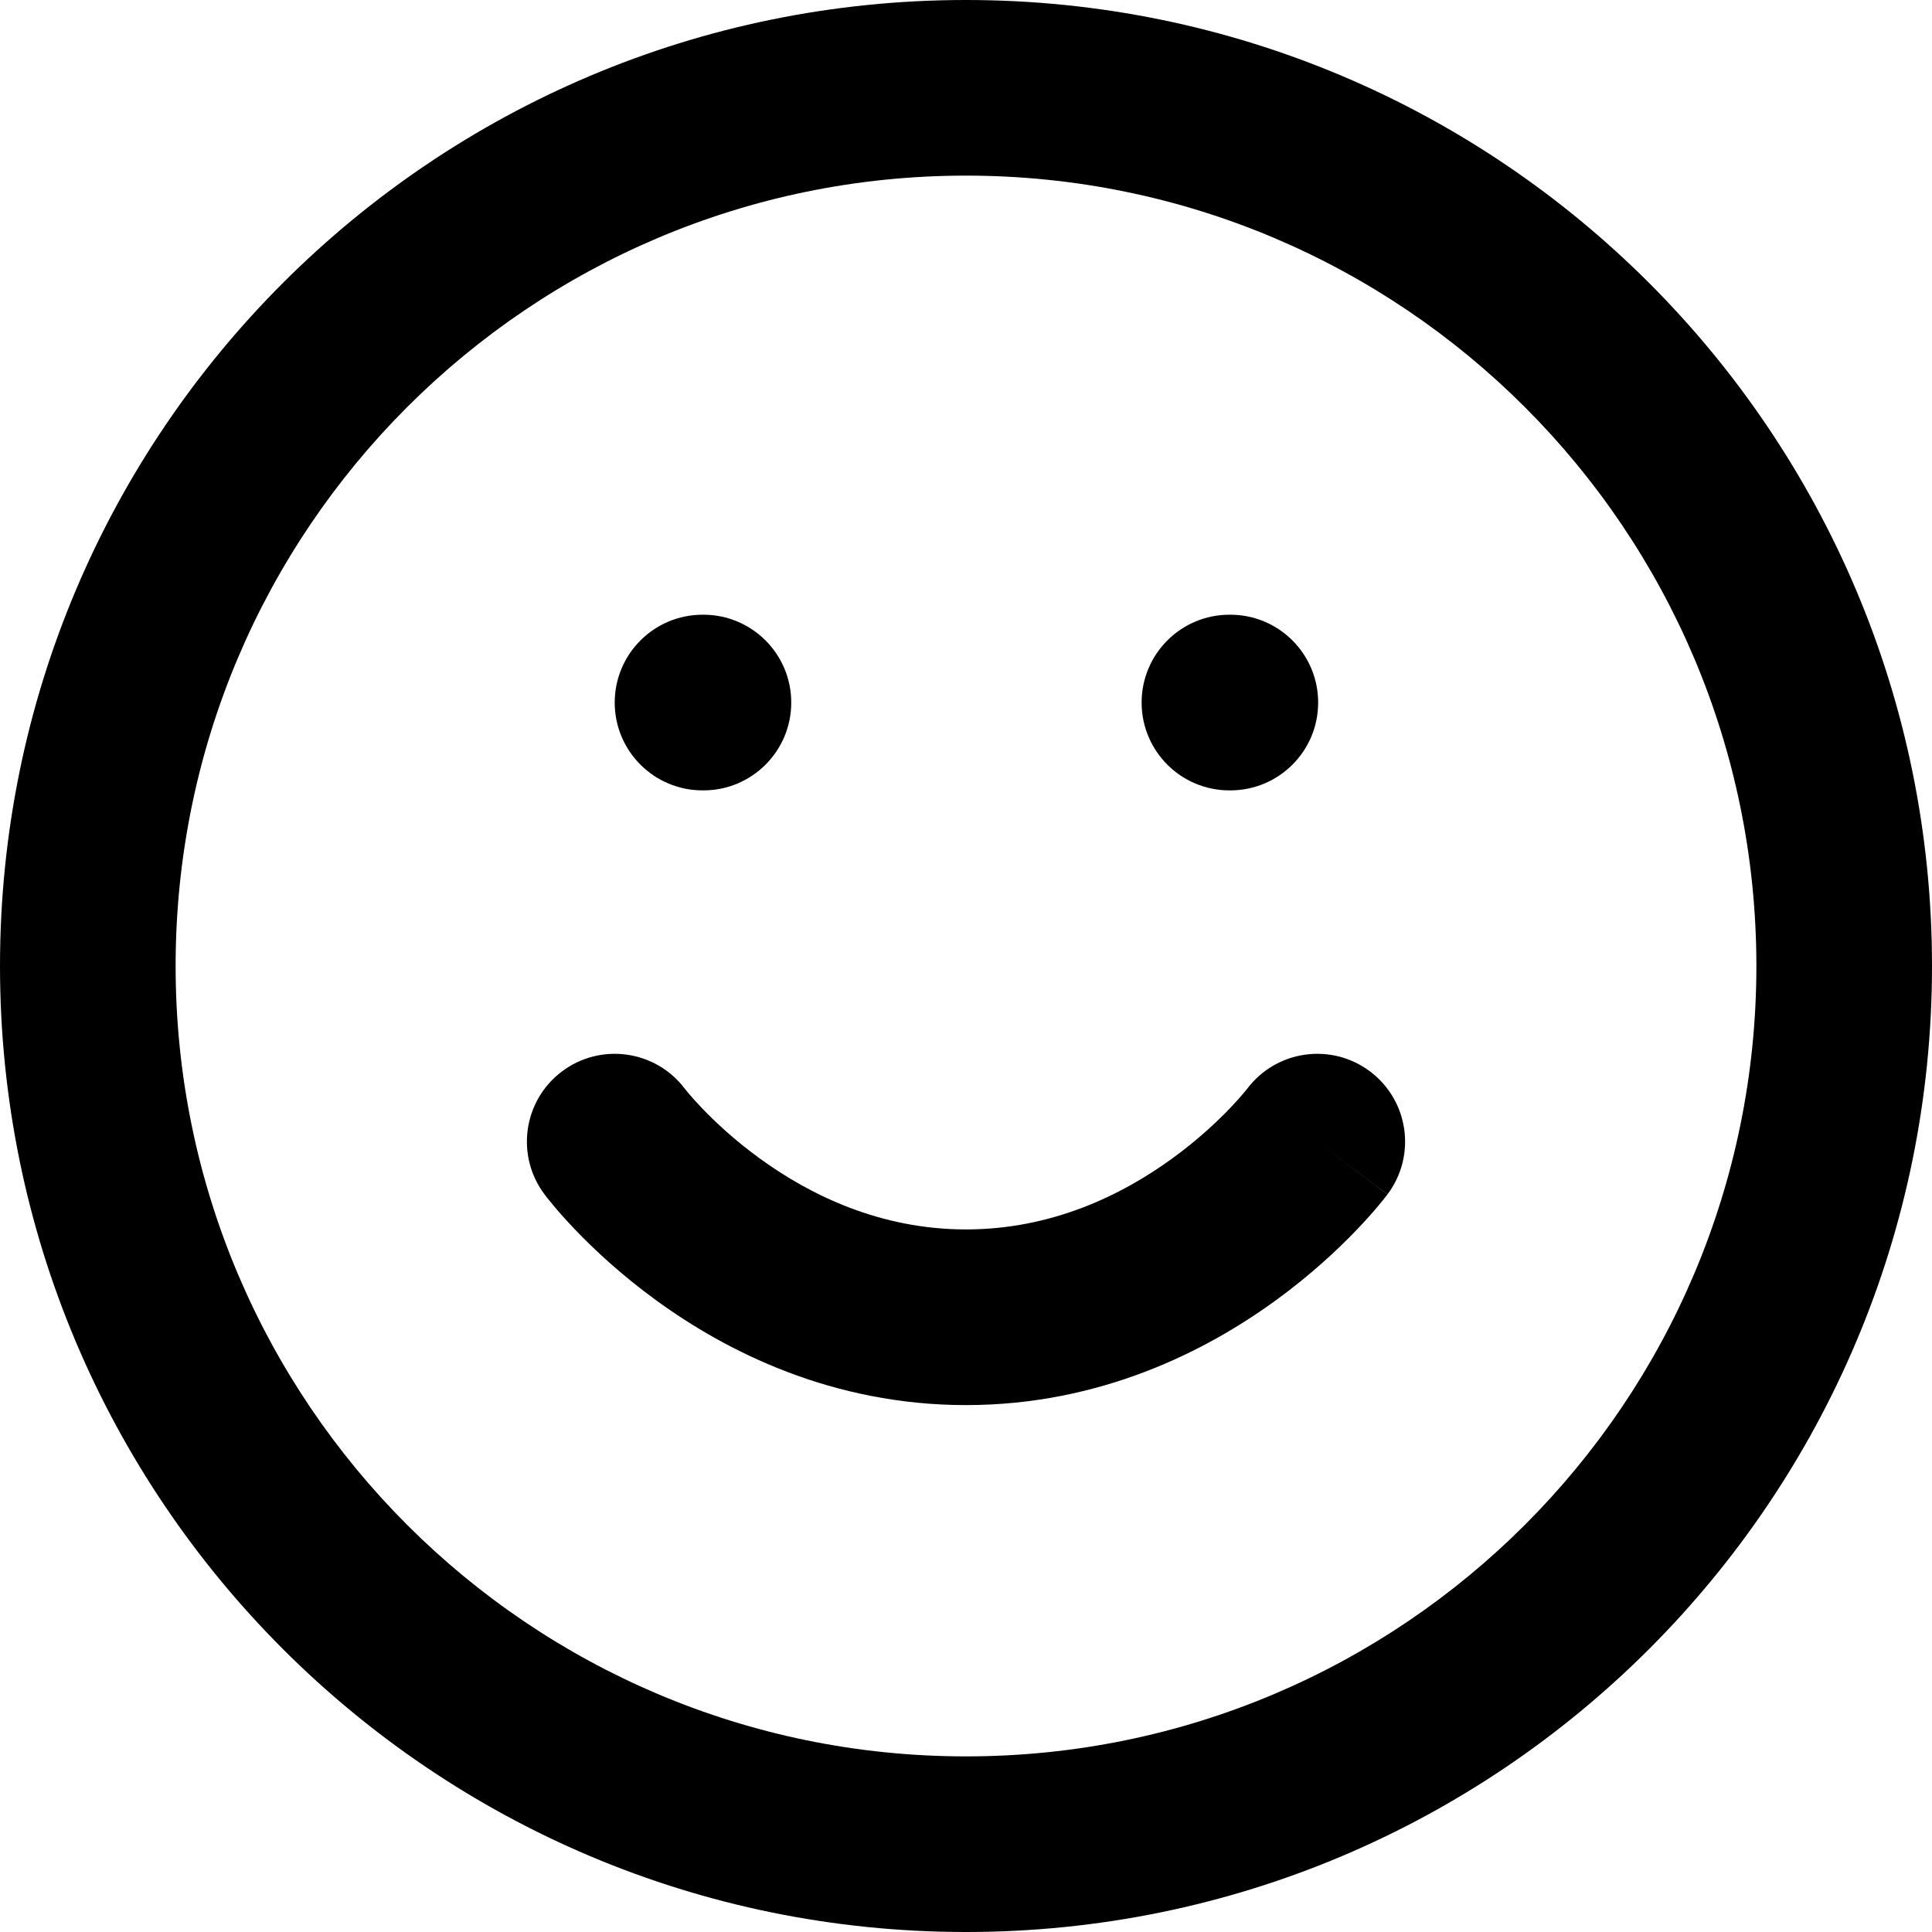 <svg width="40" height="40" viewBox="0 0 40 40" fill="none" xmlns="http://www.w3.org/2000/svg">
<path fill-rule="evenodd" clip-rule="evenodd" d="M20 3.636C10.963 3.636 3.636 10.963 3.636 20C3.636 29.037 10.963 36.364 20 36.364C29.037 36.364 36.364 29.037 36.364 20C36.364 10.963 29.037 3.636 20 3.636ZM0 20C0 8.954 8.954 0 20 0C31.046 0 40 8.954 40 20C40 31.046 31.046 40 20 40C8.954 40 0 31.046 0 20Z" fill="black"/>
<path fill-rule="evenodd" clip-rule="evenodd" d="M14.176 22.538C13.572 21.741 12.437 21.581 11.636 22.182C10.833 22.784 10.67 23.924 11.273 24.727L12.727 23.636C11.273 24.727 11.272 24.727 11.273 24.727L11.275 24.73L11.277 24.733L11.282 24.739L11.295 24.756L11.334 24.806C11.365 24.845 11.407 24.898 11.461 24.962C11.567 25.088 11.718 25.261 11.912 25.463C12.297 25.865 12.861 26.395 13.59 26.925C15.04 27.98 17.226 29.091 20 29.091C22.774 29.091 24.959 27.98 26.41 26.925C27.139 26.395 27.703 25.865 28.088 25.463C28.282 25.261 28.433 25.088 28.539 24.962C28.593 24.898 28.635 24.845 28.666 24.806L28.705 24.756L28.718 24.739L28.723 24.733L28.725 24.73C28.726 24.729 28.727 24.727 27.273 23.636L28.727 24.727C29.33 23.924 29.167 22.784 28.364 22.182C27.563 21.581 26.428 21.741 25.824 22.538L25.816 22.549C25.805 22.562 25.784 22.588 25.754 22.624C25.694 22.696 25.596 22.808 25.463 22.947C25.195 23.226 24.793 23.605 24.271 23.984C23.222 24.747 21.772 25.454 20 25.454C18.228 25.454 16.778 24.747 15.729 23.984C15.207 23.605 14.805 23.226 14.537 22.947C14.404 22.808 14.306 22.696 14.246 22.624C14.216 22.588 14.195 22.562 14.185 22.549L14.176 22.538Z" fill="black"/>
<path fill-rule="evenodd" clip-rule="evenodd" d="M12.727 14.546C12.727 13.541 13.541 12.727 14.546 12.727H14.564C15.568 12.727 16.382 13.541 16.382 14.546C16.382 15.55 15.568 16.364 14.564 16.364H14.546C13.541 16.364 12.727 15.55 12.727 14.546Z" fill="black"/>
<path fill-rule="evenodd" clip-rule="evenodd" d="M23.636 14.546C23.636 13.541 24.45 12.727 25.454 12.727H25.473C26.477 12.727 27.291 13.541 27.291 14.546C27.291 15.55 26.477 16.364 25.473 16.364H25.454C24.45 16.364 23.636 15.55 23.636 14.546Z" fill="black"/>
</svg>
